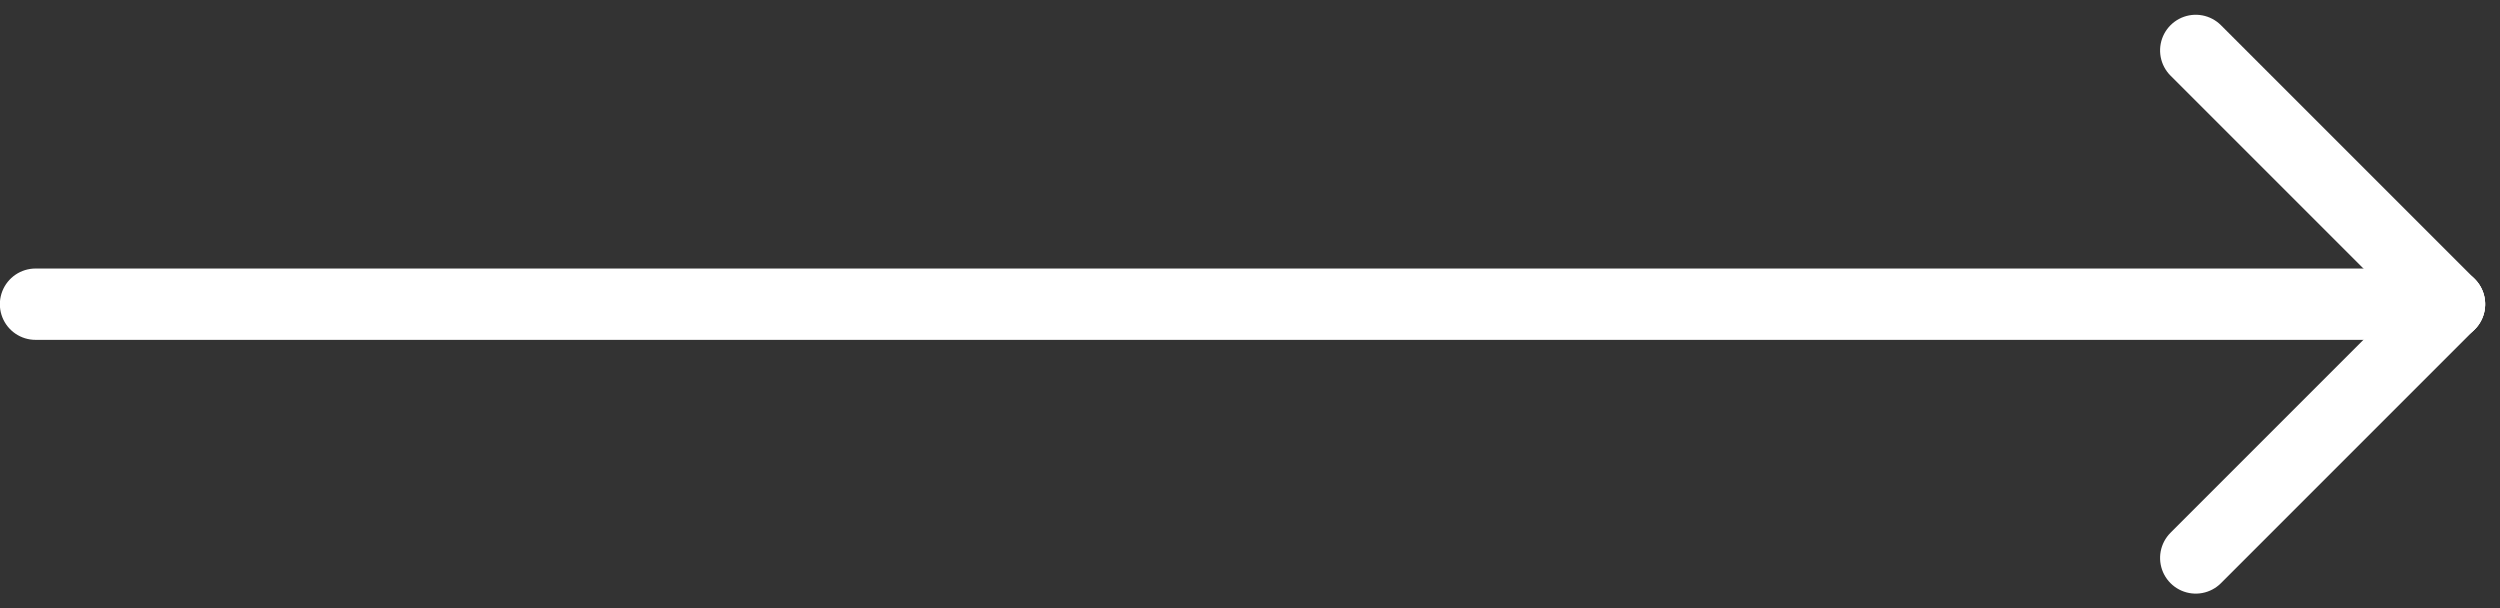 <svg xmlns="http://www.w3.org/2000/svg" width="35.052" height="8.531" viewBox="0 0 35.052 8.531">
  <rect x="0" y="0" width="35.052" height="8.531" fill="#333333" stroke="none"/>
  <g id="Сгруппировать_1430" data-name="Сгруппировать 1430" transform="translate(-368.902 -776.351)">
    <path id="Контур_5123" data-name="Контур 5123" d="M9350.4,6640.558h33.845" transform="translate(-8981 -5859.942)" fill="none" stroke="#fff" stroke-linecap="round" stroke-width="1"/>
    <path id="Контур_5124" data-name="Контур 5124" d="M0,0H5.032" transform="translate(399.688 777.058) rotate(45)" fill="none" stroke="#fff" stroke-linecap="round" stroke-width="1"/>
    <path id="Контур_5125" data-name="Контур 5125" d="M0,0H5.032" transform="translate(399.688 784.174) rotate(-45)" fill="none" stroke="#fff" stroke-linecap="round" stroke-width="1"/>
  </g>
</svg>
